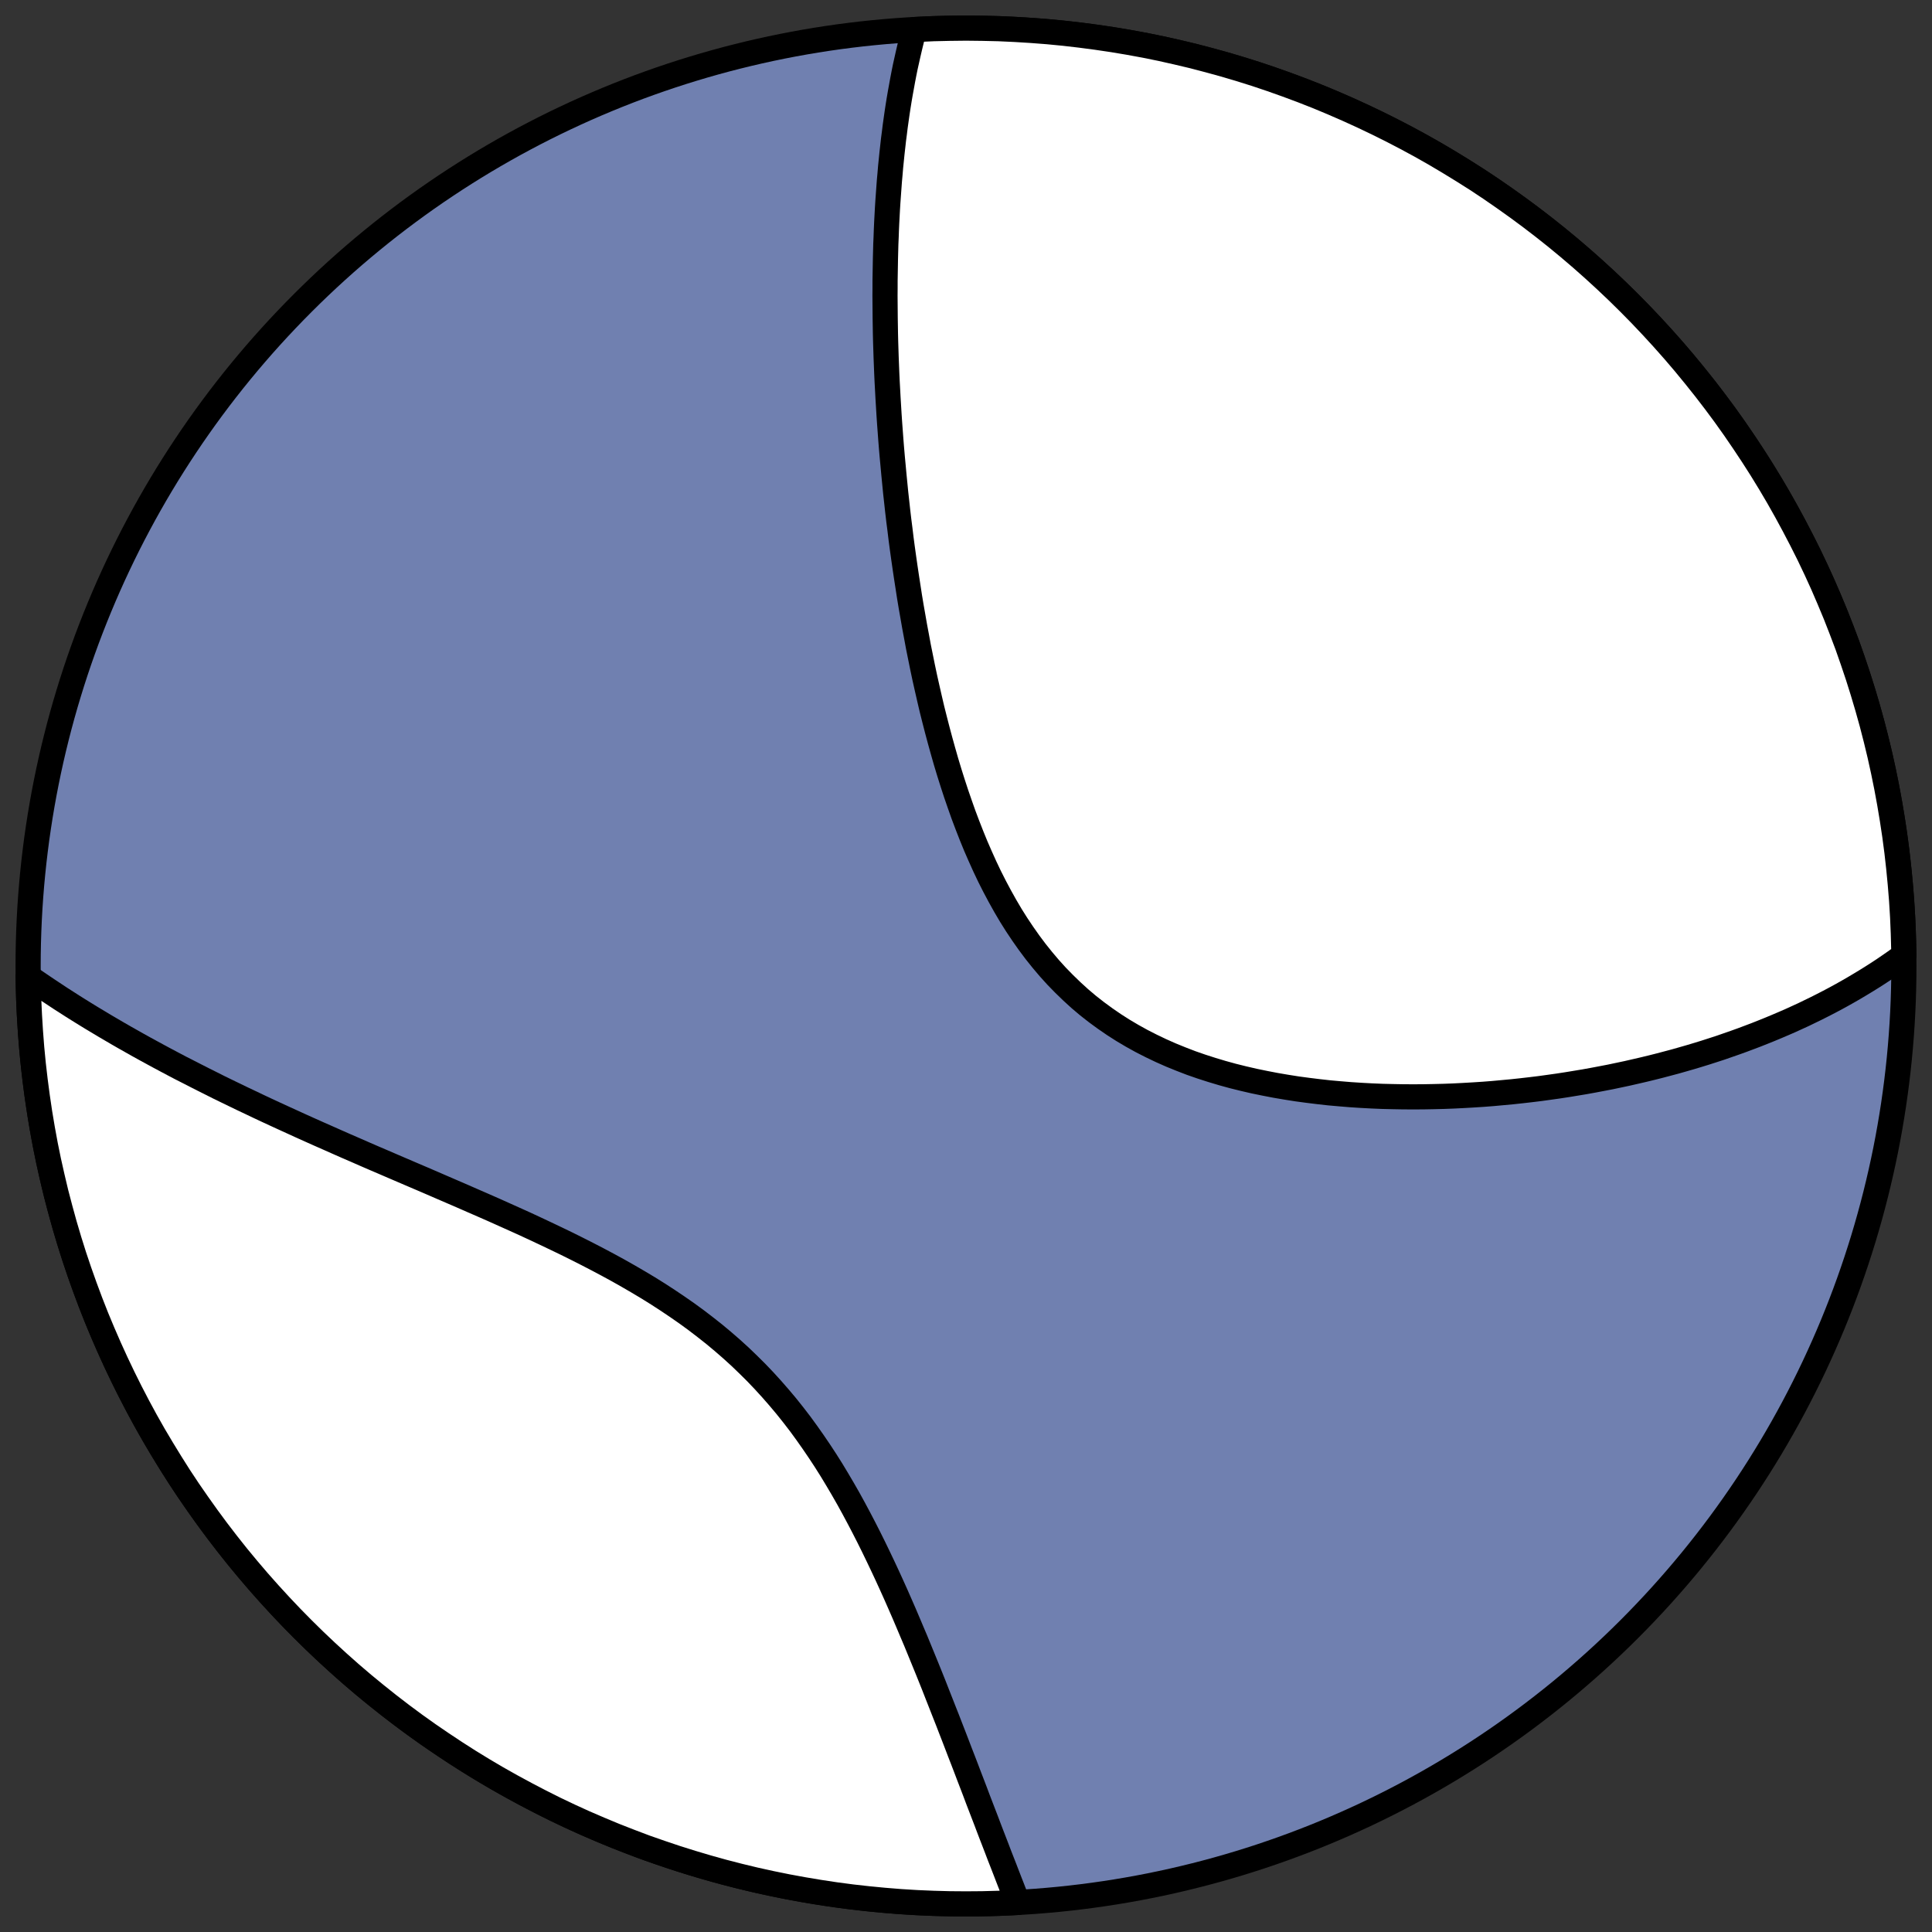 <?xml version="1.0" encoding="utf-8" standalone="no"?>
<!DOCTYPE svg PUBLIC "-//W3C//DTD SVG 1.1//EN"
  "http://www.w3.org/Graphics/SVG/1.1/DTD/svg11.dtd">
<!-- Created with matplotlib (https://matplotlib.org/) -->
<svg height="30.722pt" version="1.1" viewBox="0 0 30.722 30.722" width="30.722pt" xmlns="http://www.w3.org/2000/svg" xmlns:xlink="http://www.w3.org/1999/xlink">
 <rect x="0" y="0" width="30.722" height="30.722" fill="#333333" stroke="none"/>
 <defs>
  <style type="text/css">
*{stroke-linecap:butt;stroke-linejoin:round;}
  </style>
 </defs>
 <g id="figure_1">
  <g id="patch_1">
   <path d="M 0 30.722 
L 30.722 30.722 
L 30.722 0 
L 0 0 
z
" style="fill:none;"/>
  </g>
  <g id="axes_1">
   <g id="patch_2">
    <path clip-path="url(#p985473ac9d)" d="M 15.361 30.275 
C 19.316 30.275 23.11 28.704 25.907 25.907 
C 28.704 23.11 30.275 19.316 30.275 15.361 
C 30.275 11.406 28.704 7.612 25.907 4.816 
C 23.11 2.019 19.316 0.447 15.361 0.447 
C 11.406 0.447 7.612 2.019 4.816 4.816 
C 2.019 7.612 0.447 11.406 0.447 15.361 
C 0.447 19.316 2.019 23.11 4.816 25.907 
C 7.612 28.704 11.406 30.275 15.361 30.275 
z
" style="fill:#7080b0;stroke:#000000;stroke-linejoin:miter;stroke-width:0.4;"/>
   </g>
   <g id="patch_3">
    <path clip-path="url(#p985473ac9d)" d="M 30.274 15.193 
L 30.226 15.228 
L 30.135 15.293 
L 30.044 15.356 
L 29.952 15.419 
L 29.859 15.48 
L 29.765 15.54 
L 29.67 15.599 
L 29.574 15.657 
L 29.478 15.714 
L 29.381 15.77 
L 29.283 15.825 
L 29.184 15.879 
L 29.084 15.932 
L 28.983 15.984 
L 28.882 16.035 
L 28.779 16.085 
L 28.676 16.135 
L 28.571 16.183 
L 28.466 16.231 
L 28.36 16.277 
L 28.252 16.323 
L 28.144 16.368 
L 28.035 16.412 
L 27.924 16.456 
L 27.813 16.498 
L 27.701 16.54 
L 27.587 16.581 
L 27.472 16.621 
L 27.357 16.661 
L 27.24 16.699 
L 27.122 16.737 
L 27.002 16.774 
L 26.882 16.81 
L 26.76 16.845 
L 26.637 16.88 
L 26.513 16.913 
L 26.388 16.946 
L 26.261 16.978 
L 26.133 17.009 
L 26.003 17.039 
L 25.872 17.069 
L 25.74 17.097 
L 25.607 17.125 
L 25.472 17.151 
L 25.335 17.177 
L 25.197 17.202 
L 25.058 17.225 
L 24.918 17.248 
L 24.775 17.27 
L 24.632 17.29 
L 24.487 17.31 
L 24.34 17.328 
L 24.192 17.345 
L 24.043 17.361 
L 23.892 17.375 
L 23.74 17.389 
L 23.586 17.401 
L 23.431 17.411 
L 23.275 17.42 
L 23.117 17.428 
L 22.958 17.434 
L 22.798 17.438 
L 22.636 17.441 
L 22.473 17.442 
L 22.309 17.441 
L 22.144 17.438 
L 21.979 17.434 
L 21.812 17.427 
L 21.644 17.418 
L 21.475 17.407 
L 21.306 17.393 
L 21.136 17.378 
L 20.966 17.359 
L 20.796 17.338 
L 20.625 17.315 
L 20.454 17.288 
L 20.284 17.259 
L 20.113 17.226 
L 19.943 17.191 
L 19.774 17.152 
L 19.605 17.11 
L 19.438 17.064 
L 19.271 17.014 
L 19.106 16.961 
L 18.942 16.904 
L 18.781 16.842 
L 18.621 16.777 
L 18.463 16.707 
L 18.308 16.633 
L 18.155 16.555 
L 18.005 16.472 
L 17.858 16.385 
L 17.714 16.293 
L 17.573 16.196 
L 17.435 16.095 
L 17.301 15.99 
L 17.171 15.88 
L 17.045 15.765 
L 16.922 15.646 
L 16.802 15.523 
L 16.687 15.396 
L 16.576 15.265 
L 16.468 15.13 
L 16.364 14.991 
L 16.264 14.849 
L 16.167 14.704 
L 16.074 14.556 
L 15.985 14.405 
L 15.899 14.251 
L 15.816 14.095 
L 15.736 13.937 
L 15.66 13.777 
L 15.587 13.615 
L 15.516 13.452 
L 15.449 13.288 
L 15.384 13.122 
L 15.321 12.955 
L 15.262 12.788 
L 15.204 12.62 
L 15.149 12.452 
L 15.096 12.284 
L 15.045 12.115 
L 14.997 11.947 
L 14.95 11.778 
L 14.905 11.61 
L 14.862 11.443 
L 14.82 11.276 
L 14.781 11.109 
L 14.743 10.943 
L 14.706 10.778 
L 14.671 10.613 
L 14.638 10.45 
L 14.605 10.287 
L 14.575 10.125 
L 14.545 9.965 
L 14.517 9.805 
L 14.489 9.646 
L 14.463 9.489 
L 14.439 9.333 
L 14.415 9.178 
L 14.392 9.024 
L 14.37 8.871 
L 14.349 8.72 
L 14.329 8.569 
L 14.311 8.42 
L 14.292 8.272 
L 14.275 8.126 
L 14.259 7.98 
L 14.243 7.836 
L 14.229 7.693 
L 14.215 7.551 
L 14.202 7.41 
L 14.189 7.271 
L 14.177 7.133 
L 14.166 6.995 
L 14.156 6.859 
L 14.146 6.724 
L 14.137 6.591 
L 14.129 6.458 
L 14.121 6.326 
L 14.114 6.195 
L 14.107 6.066 
L 14.101 5.937 
L 14.096 5.809 
L 14.091 5.683 
L 14.087 5.557 
L 14.083 5.432 
L 14.08 5.308 
L 14.078 5.185 
L 14.076 5.063 
L 14.075 4.941 
L 14.074 4.821 
L 14.073 4.701 
L 14.074 4.582 
L 14.074 4.464 
L 14.076 4.346 
L 14.078 4.229 
L 14.08 4.113 
L 14.083 3.997 
L 14.086 3.883 
L 14.091 3.768 
L 14.095 3.655 
L 14.1 3.542 
L 14.106 3.429 
L 14.112 3.317 
L 14.119 3.206 
L 14.127 3.095 
L 14.127 3.095 
L 14.135 2.984 
L 14.143 2.875 
L 14.153 2.765 
L 14.162 2.656 
L 14.173 2.548 
L 14.184 2.439 
L 14.196 2.332 
L 14.208 2.224 
L 14.222 2.117 
L 14.235 2.011 
L 14.25 1.904 
L 14.265 1.798 
L 14.281 1.693 
L 14.298 1.587 
L 14.316 1.482 
L 14.335 1.378 
L 14.354 1.273 
L 14.374 1.169 
L 14.395 1.065 
L 14.418 0.962 
L 14.441 0.859 
L 14.465 0.756 
L 14.49 0.653 
L 14.516 0.55 
L 14.538 0.47 
L 14.841 0.456 
L 15.101 0.45 
L 15.361 0.447 
L 15.621 0.45 
L 15.882 0.456 
L 16.142 0.468 
L 16.402 0.484 
L 16.661 0.504 
L 16.92 0.529 
L 17.179 0.559 
L 17.437 0.593 
L 17.694 0.631 
L 17.951 0.674 
L 18.207 0.721 
L 18.462 0.773 
L 18.716 0.83 
L 18.969 0.89 
L 19.221 0.956 
L 19.472 1.025 
L 19.722 1.099 
L 19.97 1.177 
L 20.217 1.26 
L 20.462 1.347 
L 20.706 1.438 
L 20.948 1.533 
L 21.188 1.633 
L 21.427 1.737 
L 21.664 1.845 
L 21.899 1.957 
L 22.132 2.073 
L 22.363 2.193 
L 22.592 2.317 
L 22.818 2.445 
L 23.042 2.578 
L 23.264 2.714 
L 23.484 2.853 
L 23.701 2.997 
L 23.915 3.145 
L 24.127 3.296 
L 24.337 3.451 
L 24.543 3.609 
L 24.747 3.771 
L 24.948 3.937 
L 25.146 4.106 
L 25.34 4.278 
L 25.532 4.454 
L 25.721 4.633 
L 25.907 4.816 
L 26.089 5.001 
L 26.268 5.19 
L 26.444 5.382 
L 26.617 5.577 
L 26.786 5.775 
L 26.951 5.976 
L 27.113 6.179 
L 27.272 6.386 
L 27.427 6.595 
L 27.578 6.807 
L 27.725 7.022 
L 27.869 7.239 
L 28.009 7.458 
L 28.145 7.68 
L 28.277 7.904 
L 28.405 8.131 
L 28.529 8.36 
L 28.649 8.59 
L 28.766 8.823 
L 28.878 9.058 
L 28.986 9.295 
L 29.089 9.534 
L 29.189 9.774 
L 29.284 10.017 
L 29.376 10.26 
L 29.462 10.506 
L 29.545 10.753 
L 29.623 11.001 
L 29.697 11.25 
L 29.767 11.501 
L 29.832 11.753 
L 29.893 12.006 
L 29.949 12.26 
L 30.001 12.516 
L 30.048 12.771 
L 30.091 13.028 
L 30.13 13.286 
L 30.164 13.544 
L 30.193 13.802 
L 30.218 14.061 
L 30.239 14.321 
L 30.255 14.581 
L 30.266 14.841 
L 30.273 15.101 
z
" style="fill:#ffffff;stroke:#000000;stroke-linejoin:miter;stroke-width:0.4;"/>
   </g>
   <g id="patch_4">
    <path clip-path="url(#p985473ac9d)" d="M 0.448 15.53 
L 0.491 15.56 
L 0.583 15.623 
L 0.677 15.687 
L 0.771 15.75 
L 0.866 15.813 
L 0.961 15.876 
L 1.058 15.938 
L 1.156 16.001 
L 1.255 16.063 
L 1.355 16.125 
L 1.456 16.187 
L 1.558 16.248 
L 1.661 16.31 
L 1.765 16.371 
L 1.871 16.433 
L 1.977 16.494 
L 2.085 16.555 
L 2.193 16.616 
L 2.303 16.677 
L 2.415 16.738 
L 2.527 16.799 
L 2.641 16.86 
L 2.756 16.921 
L 2.872 16.982 
L 2.99 17.042 
L 3.109 17.103 
L 3.229 17.164 
L 3.351 17.225 
L 3.474 17.287 
L 3.599 17.348 
L 3.725 17.409 
L 3.853 17.471 
L 3.982 17.532 
L 4.112 17.594 
L 4.244 17.656 
L 4.378 17.718 
L 4.513 17.78 
L 4.649 17.842 
L 4.787 17.905 
L 4.927 17.968 
L 5.068 18.031 
L 5.211 18.094 
L 5.355 18.158 
L 5.5 18.222 
L 5.648 18.286 
L 5.796 18.351 
L 5.946 18.416 
L 6.098 18.481 
L 6.251 18.547 
L 6.405 18.613 
L 6.561 18.68 
L 6.718 18.747 
L 6.876 18.815 
L 7.035 18.884 
L 7.195 18.953 
L 7.357 19.023 
L 7.519 19.094 
L 7.682 19.165 
L 7.846 19.237 
L 8.011 19.311 
L 8.176 19.385 
L 8.342 19.46 
L 8.508 19.537 
L 8.674 19.615 
L 8.84 19.694 
L 9.006 19.774 
L 9.171 19.856 
L 9.337 19.94 
L 9.501 20.025 
L 9.665 20.112 
L 9.828 20.201 
L 9.989 20.292 
L 10.149 20.385 
L 10.308 20.48 
L 10.465 20.578 
L 10.619 20.678 
L 10.772 20.781 
L 10.923 20.886 
L 11.071 20.994 
L 11.216 21.105 
L 11.359 21.218 
L 11.498 21.334 
L 11.635 21.453 
L 11.769 21.575 
L 11.899 21.7 
L 12.027 21.827 
L 12.151 21.957 
L 12.272 22.09 
L 12.39 22.225 
L 12.505 22.362 
L 12.616 22.501 
L 12.725 22.643 
L 12.83 22.787 
L 12.932 22.932 
L 13.032 23.079 
L 13.129 23.227 
L 13.223 23.376 
L 13.314 23.527 
L 13.403 23.678 
L 13.49 23.83 
L 13.574 23.983 
L 13.656 24.136 
L 13.736 24.289 
L 13.814 24.442 
L 13.89 24.595 
L 13.964 24.748 
L 14.037 24.901 
L 14.108 25.053 
L 14.177 25.204 
L 14.245 25.355 
L 14.311 25.505 
L 14.376 25.654 
L 14.439 25.802 
L 14.501 25.949 
L 14.563 26.095 
L 14.622 26.239 
L 14.681 26.383 
L 14.739 26.525 
L 14.796 26.666 
L 14.852 26.806 
L 14.906 26.944 
L 14.96 27.081 
L 15.013 27.216 
L 15.066 27.35 
L 15.117 27.482 
L 15.168 27.613 
L 15.218 27.743 
L 15.267 27.871 
L 15.316 27.997 
L 15.364 28.122 
L 15.411 28.246 
L 15.458 28.368 
L 15.504 28.488 
L 15.549 28.608 
L 15.594 28.725 
L 15.639 28.842 
L 15.683 28.956 
L 15.726 29.07 
L 15.769 29.182 
L 15.812 29.293 
L 15.854 29.402 
L 15.895 29.51 
L 15.937 29.617 
L 15.978 29.722 
L 16.018 29.826 
L 16.058 29.929 
L 16.098 30.031 
L 16.137 30.132 
L 16.176 30.231 
L 16.185 30.252 
L 15.882 30.266 
L 15.621 30.273 
L 15.361 30.275 
L 15.101 30.273 
L 14.841 30.266 
L 14.581 30.255 
L 14.321 30.239 
L 14.061 30.218 
L 13.802 30.193 
L 13.544 30.164 
L 13.286 30.13 
L 13.028 30.091 
L 12.771 30.048 
L 12.516 30.001 
L 12.26 29.949 
L 12.006 29.893 
L 11.753 29.832 
L 11.501 29.767 
L 11.25 29.697 
L 11.001 29.623 
L 10.753 29.545 
L 10.506 29.462 
L 10.26 29.376 
L 10.017 29.284 
L 9.774 29.189 
L 9.534 29.089 
L 9.295 28.986 
L 9.058 28.878 
L 8.823 28.766 
L 8.59 28.649 
L 8.36 28.529 
L 8.131 28.405 
L 7.904 28.277 
L 7.68 28.145 
L 7.458 28.009 
L 7.239 27.869 
L 7.022 27.725 
L 6.807 27.578 
L 6.595 27.427 
L 6.386 27.272 
L 6.179 27.113 
L 5.976 26.951 
L 5.775 26.786 
L 5.577 26.617 
L 5.382 26.444 
L 5.19 26.268 
L 5.001 26.089 
L 4.816 25.907 
L 4.633 25.721 
L 4.454 25.532 
L 4.278 25.34 
L 4.106 25.146 
L 3.937 24.948 
L 3.771 24.747 
L 3.609 24.543 
L 3.451 24.337 
L 3.296 24.127 
L 3.145 23.915 
L 2.997 23.701 
L 2.853 23.484 
L 2.714 23.264 
L 2.578 23.042 
L 2.445 22.818 
L 2.317 22.592 
L 2.193 22.363 
L 2.073 22.132 
L 1.957 21.899 
L 1.845 21.664 
L 1.737 21.427 
L 1.633 21.188 
L 1.533 20.948 
L 1.438 20.706 
L 1.347 20.462 
L 1.26 20.217 
L 1.177 19.97 
L 1.099 19.722 
L 1.025 19.472 
L 0.956 19.221 
L 0.89 18.969 
L 0.83 18.716 
L 0.773 18.462 
L 0.721 18.207 
L 0.674 17.951 
L 0.631 17.694 
L 0.593 17.437 
L 0.559 17.179 
L 0.529 16.92 
L 0.504 16.661 
L 0.484 16.402 
L 0.468 16.142 
L 0.456 15.882 
L 0.45 15.621 
z
" style="fill:#ffffff;stroke:#000000;stroke-linejoin:miter;stroke-width:0.4;"/>
   </g>
  </g>
 </g>
 <defs>
  <clipPath id="p985473ac9d">
   <rect height="30.722" width="30.722" x="0" y="0"/>
  </clipPath>
 </defs>
</svg>
